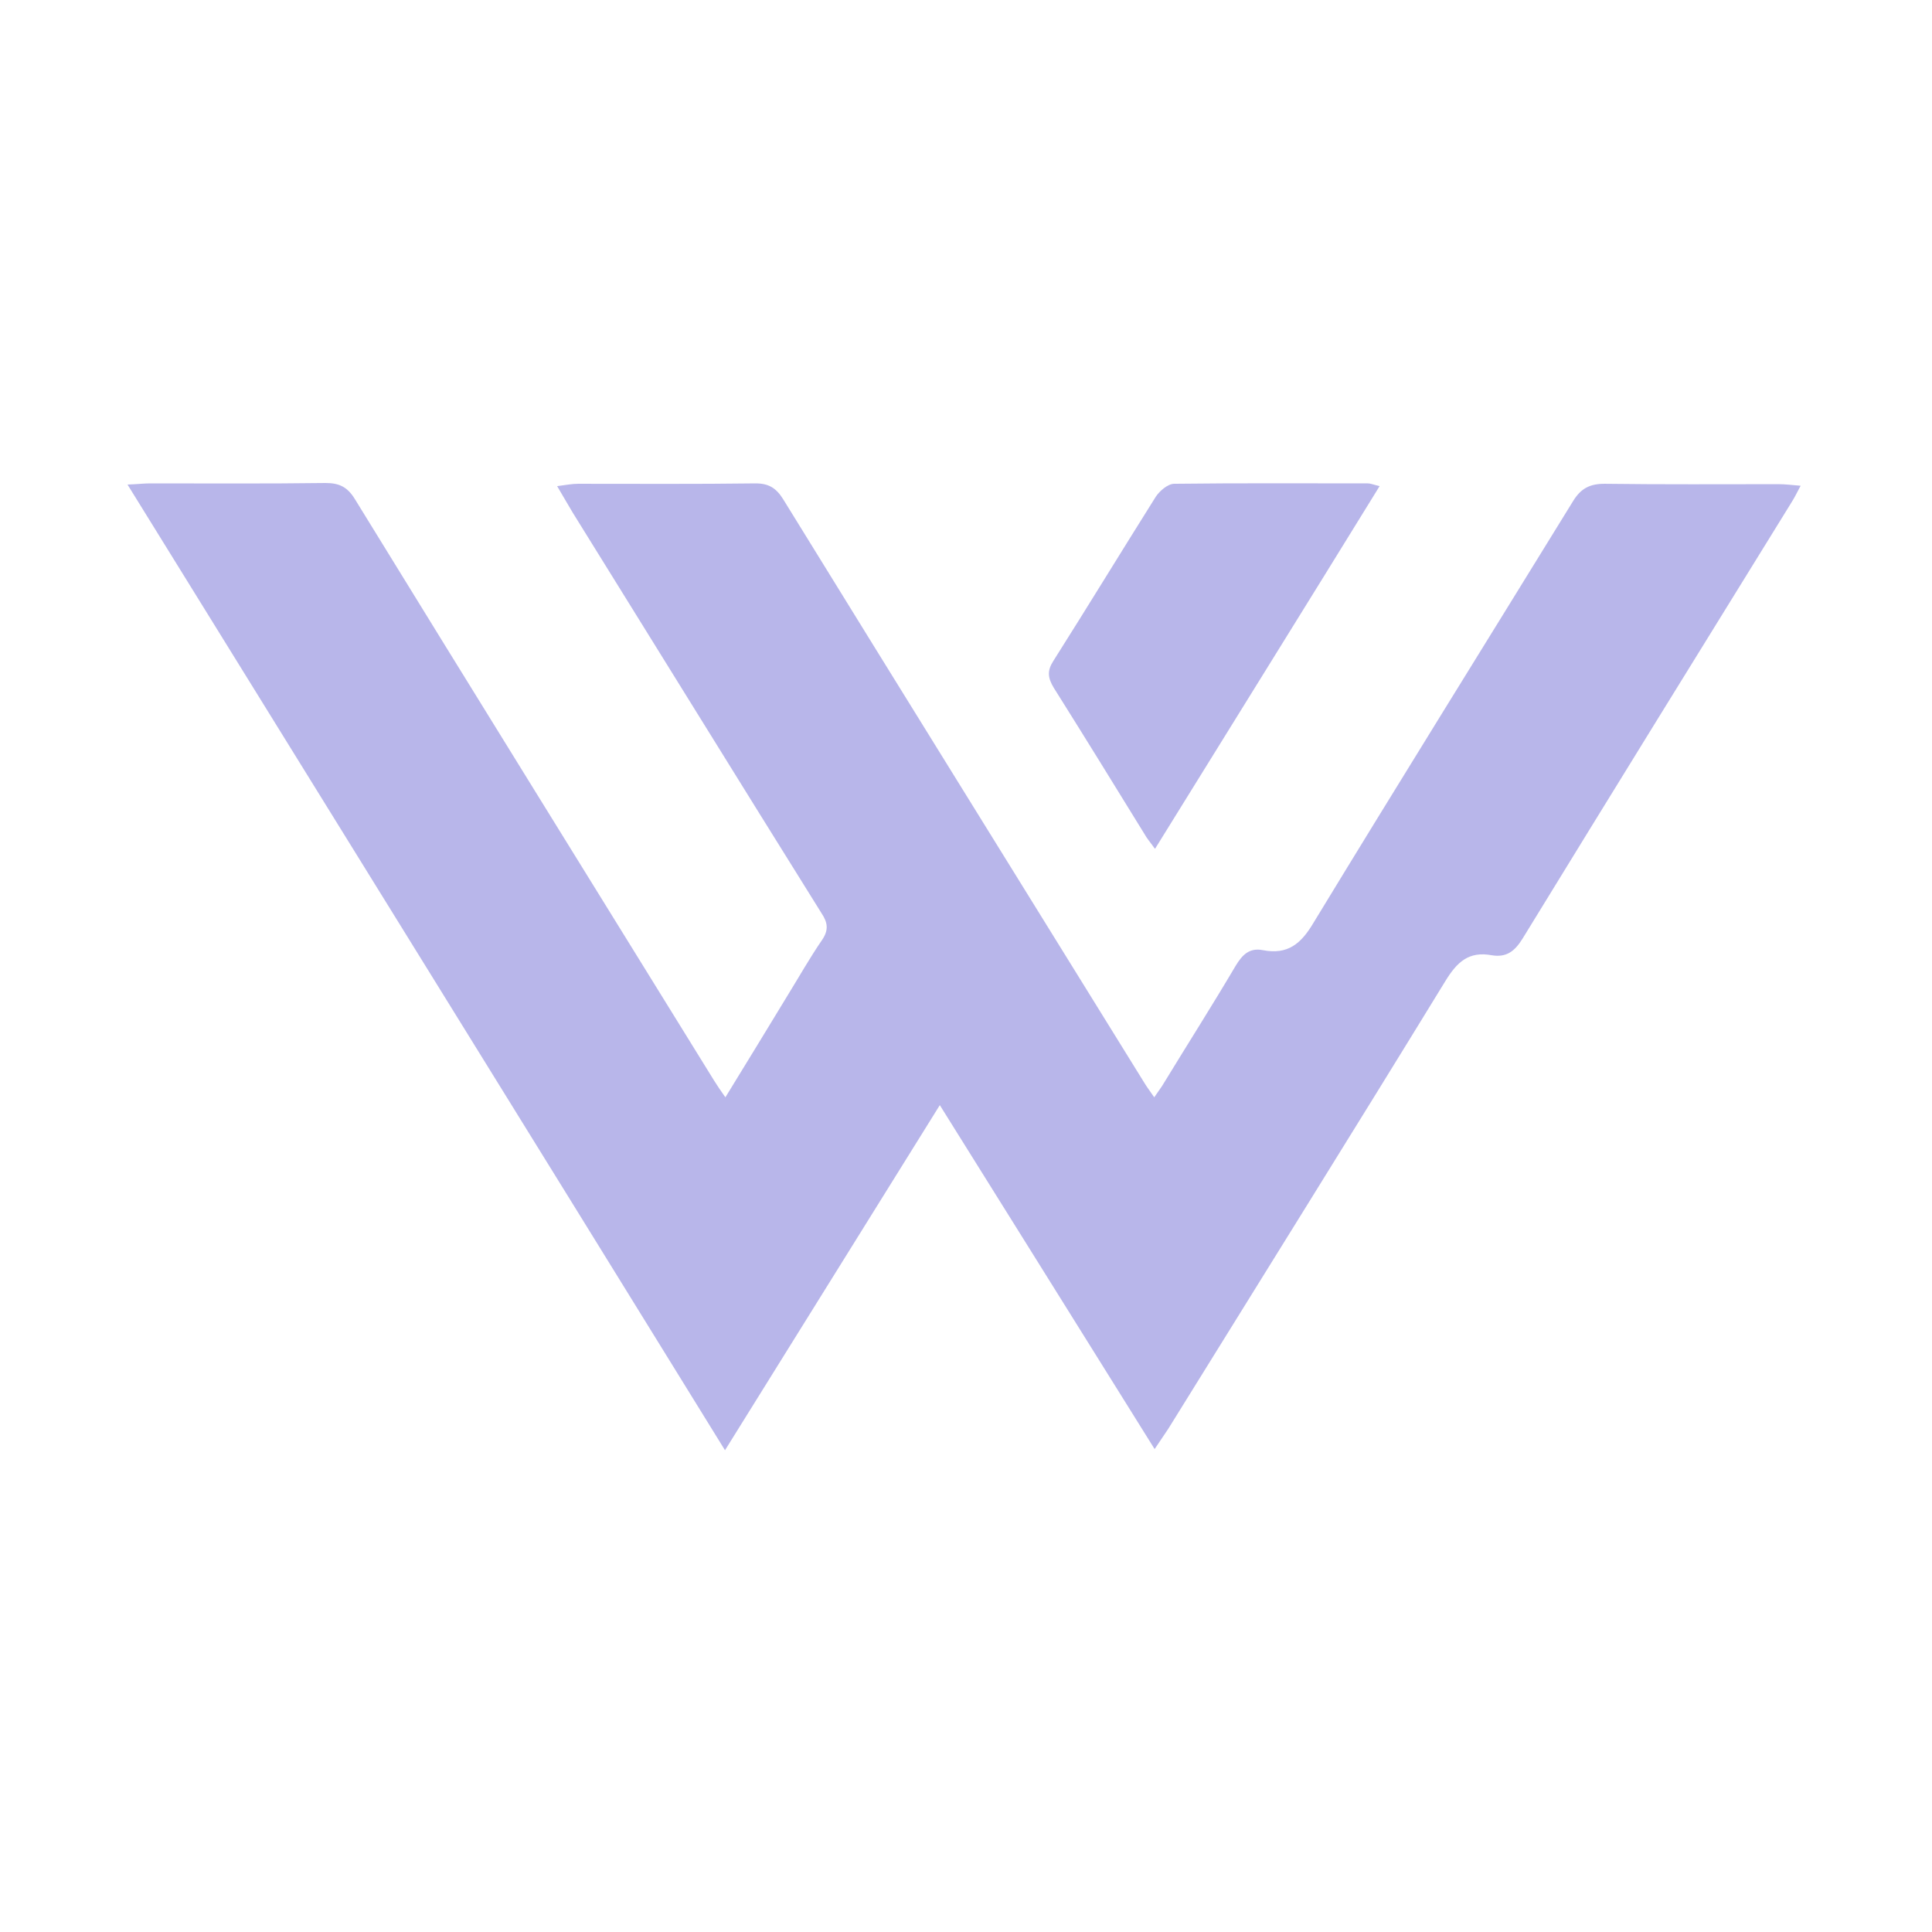 <svg width="500" height="500" viewBox="0 0 500 500" fill="none" xmlns="http://www.w3.org/2000/svg">
<path d="M33 125.405C35.734 125.304 37.253 125.101 38.772 125.101C53.962 125.101 69.049 125.203 84.239 125C87.783 125 89.91 126.013 91.834 129.152C122.719 179.378 153.807 229.504 184.794 279.629C185.604 280.945 186.515 282.262 187.73 283.983C193.3 274.87 198.666 266.161 203.932 257.452C206.869 252.693 209.603 247.832 212.742 243.276C214.464 240.744 214.261 238.82 212.641 236.389C191.072 201.859 169.705 167.227 148.238 132.696C147.022 130.671 145.807 128.544 144.187 125.81C146.516 125.506 148.035 125.203 149.655 125.203C164.946 125.203 180.237 125.304 195.527 125.101C198.97 125.101 200.894 126.317 202.717 129.253C233.805 179.682 265.095 230.01 296.284 280.439C296.892 281.452 297.702 282.464 298.715 283.983C299.727 282.464 300.538 281.452 301.246 280.237C307.423 270.11 313.803 260.085 319.778 249.959C321.499 247.123 323.322 245.199 326.866 245.908C333.245 247.123 336.689 244.288 339.929 238.82C362.105 202.365 384.686 166.113 407.067 129.759C409.092 126.418 411.419 125.203 415.268 125.203C430.257 125.405 445.242 125.304 460.331 125.304C461.95 125.304 463.572 125.506 466 125.709C464.989 127.633 464.381 128.848 463.673 129.962C440.382 167.632 417.092 205.302 394.002 242.972C391.977 246.212 389.851 247.832 386.103 247.225C380.13 246.111 377.093 248.946 374.055 253.908C350.359 292.59 326.258 331.172 302.36 369.755C301.348 371.272 300.335 372.79 298.816 375.021C280.082 345.045 261.855 315.78 243.223 286.008C224.691 315.78 206.464 345.045 187.629 375.323C135.985 291.679 84.745 209.048 33 125.405Z" fill="#B8B6EA"/>
<path d="M298.917 219.68C297.6 217.857 296.79 216.946 296.183 215.832C288.386 203.174 280.588 190.516 272.69 177.959C271.171 175.428 270.968 173.605 272.589 171.074C281.5 156.998 290.208 142.72 299.12 128.543C300.132 127.024 302.259 125.202 303.879 125.202C320.587 124.999 337.296 125.1 354.004 125.1C354.713 125.1 355.321 125.404 357.042 125.809C337.701 157.2 318.461 188.086 298.917 219.68Z" fill="#B8B6EA"/>
</svg>
